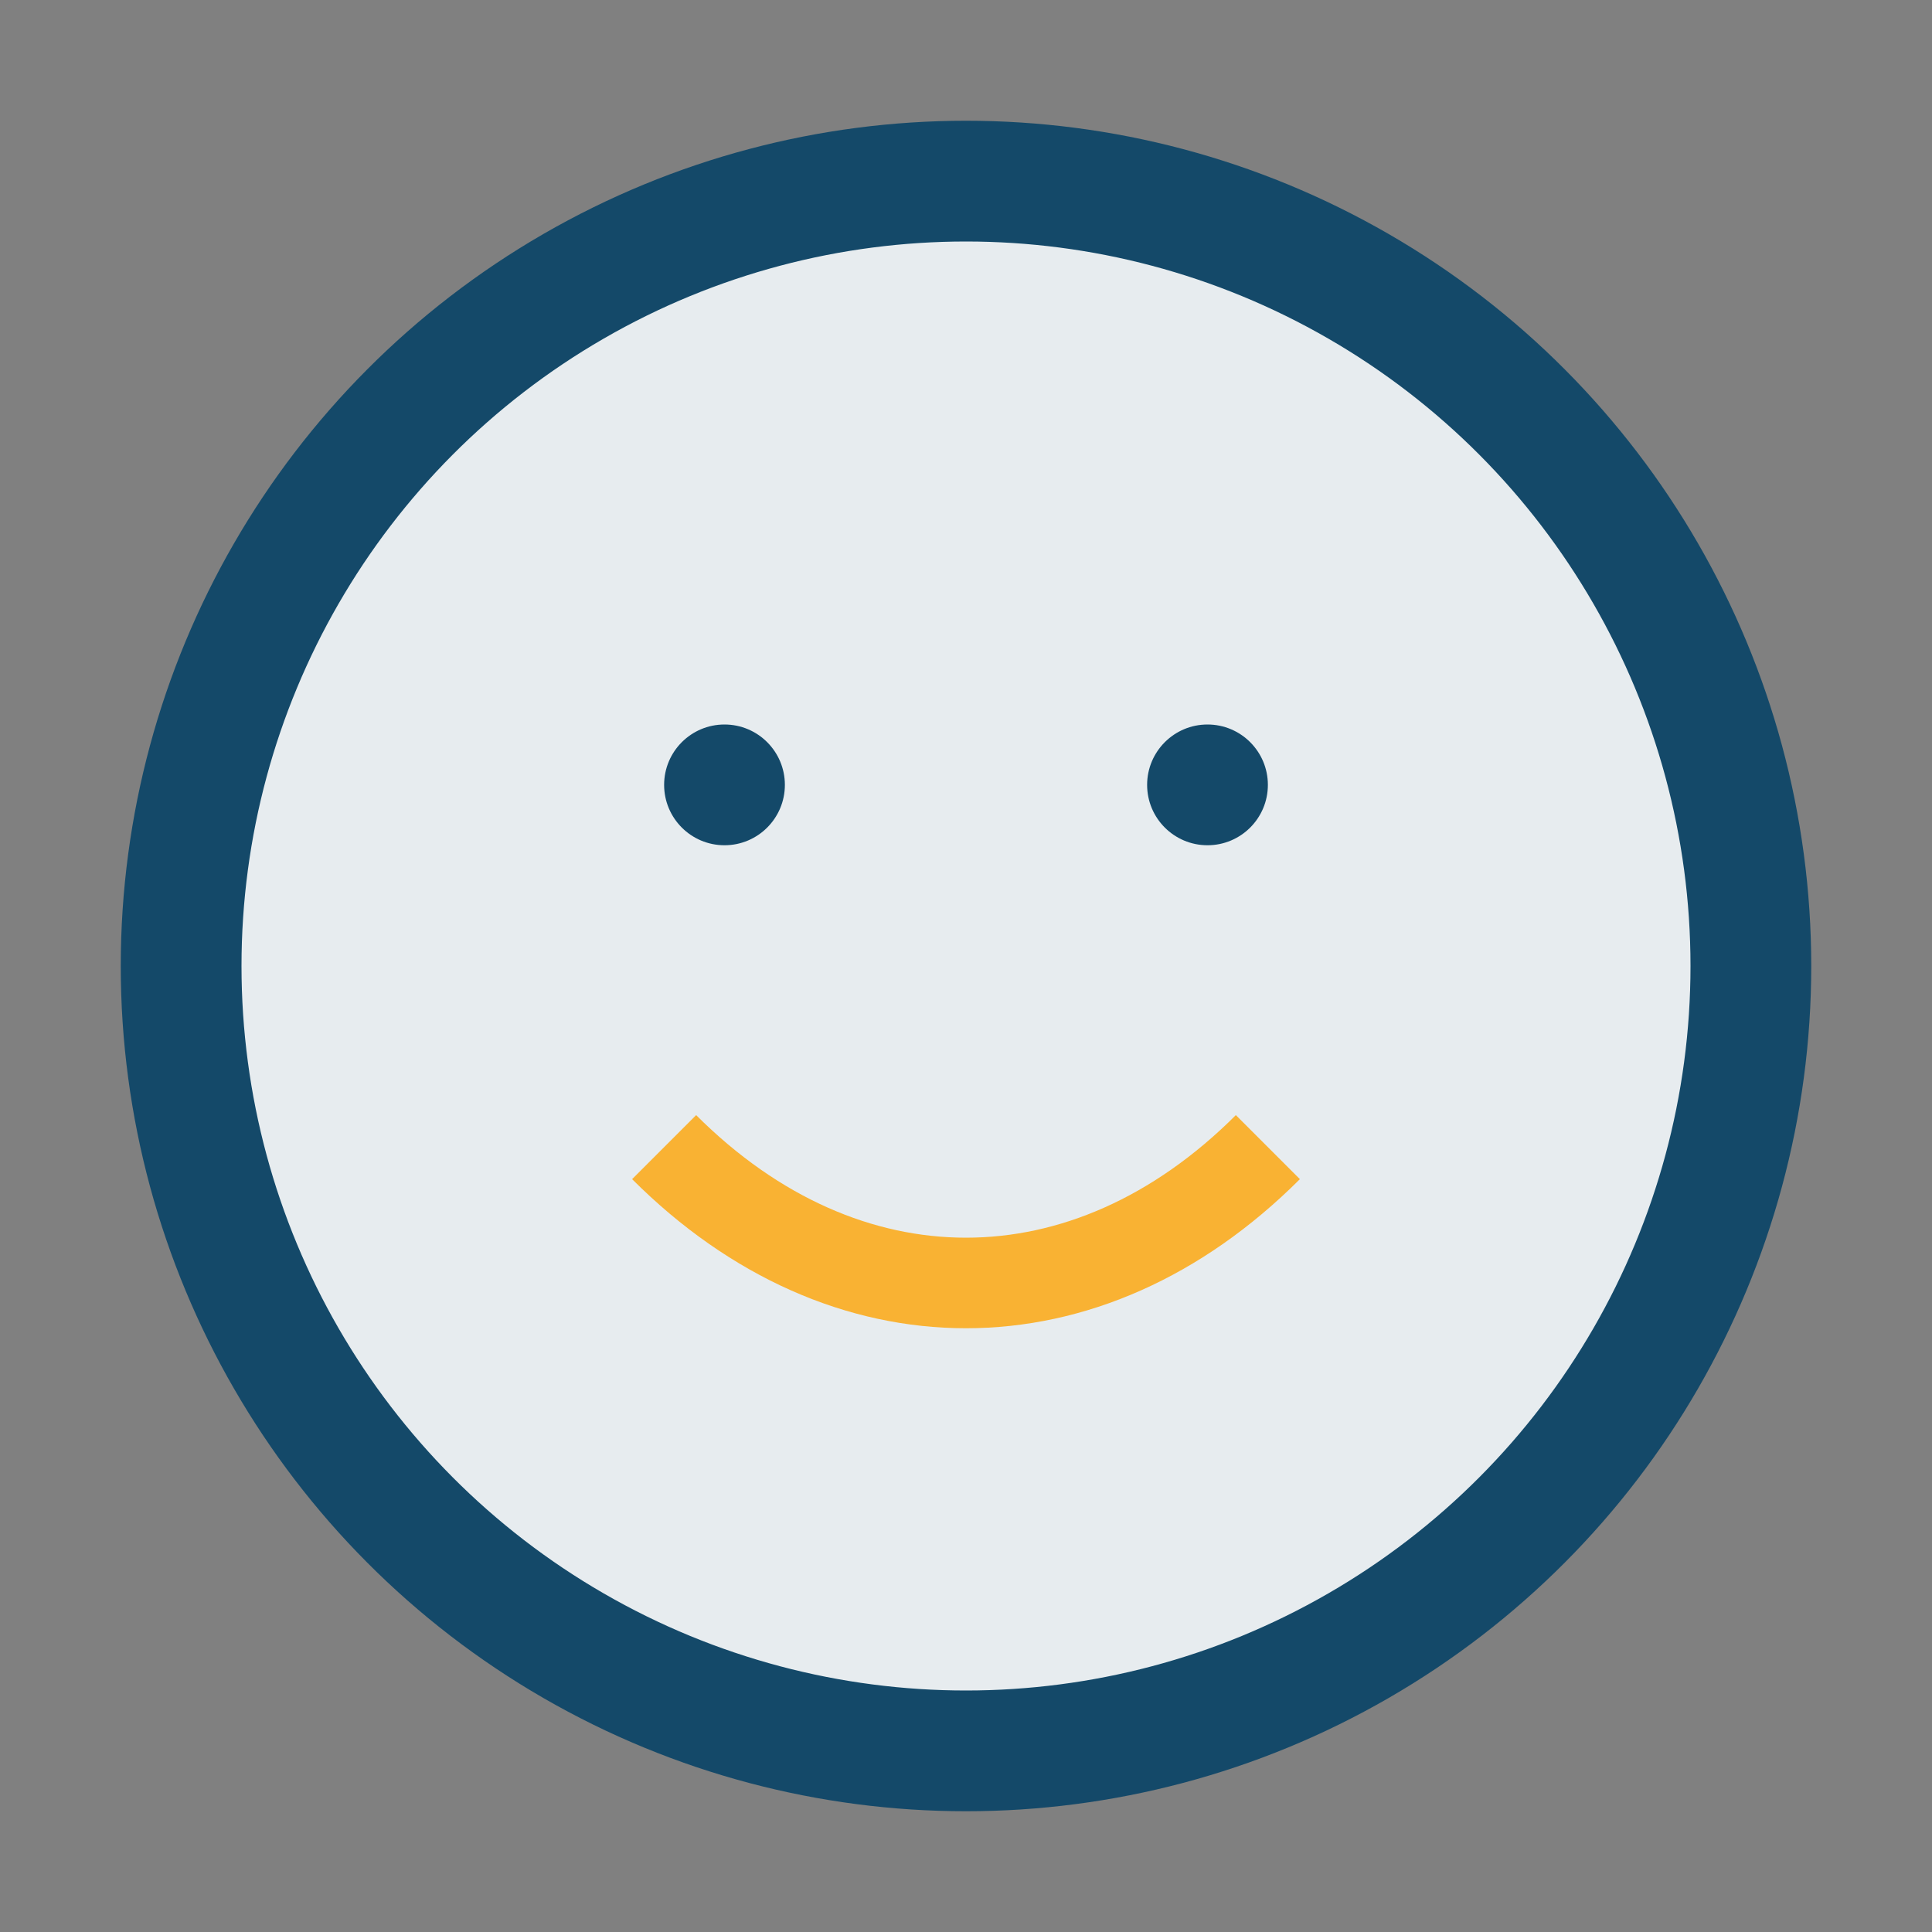 <?xml version="1.0" encoding="UTF-8"?>
<svg xmlns="http://www.w3.org/2000/svg" width="32" height="32" viewBox="0 0 32 32"><rect x="0" y="0" width="32" height="32" fill="#808080" stroke="none"/><circle cx="16" cy="16" r="13" fill="#E7ECEF" stroke="#144969" stroke-width="2"/><path d="M11 19c3 3 7 3 10 0" stroke="#F9B233" stroke-width="1.5" fill="none"/><circle cx="12" cy="13" r="1" fill="#144969"/><circle cx="20" cy="13" r="1" fill="#144969"/></svg>